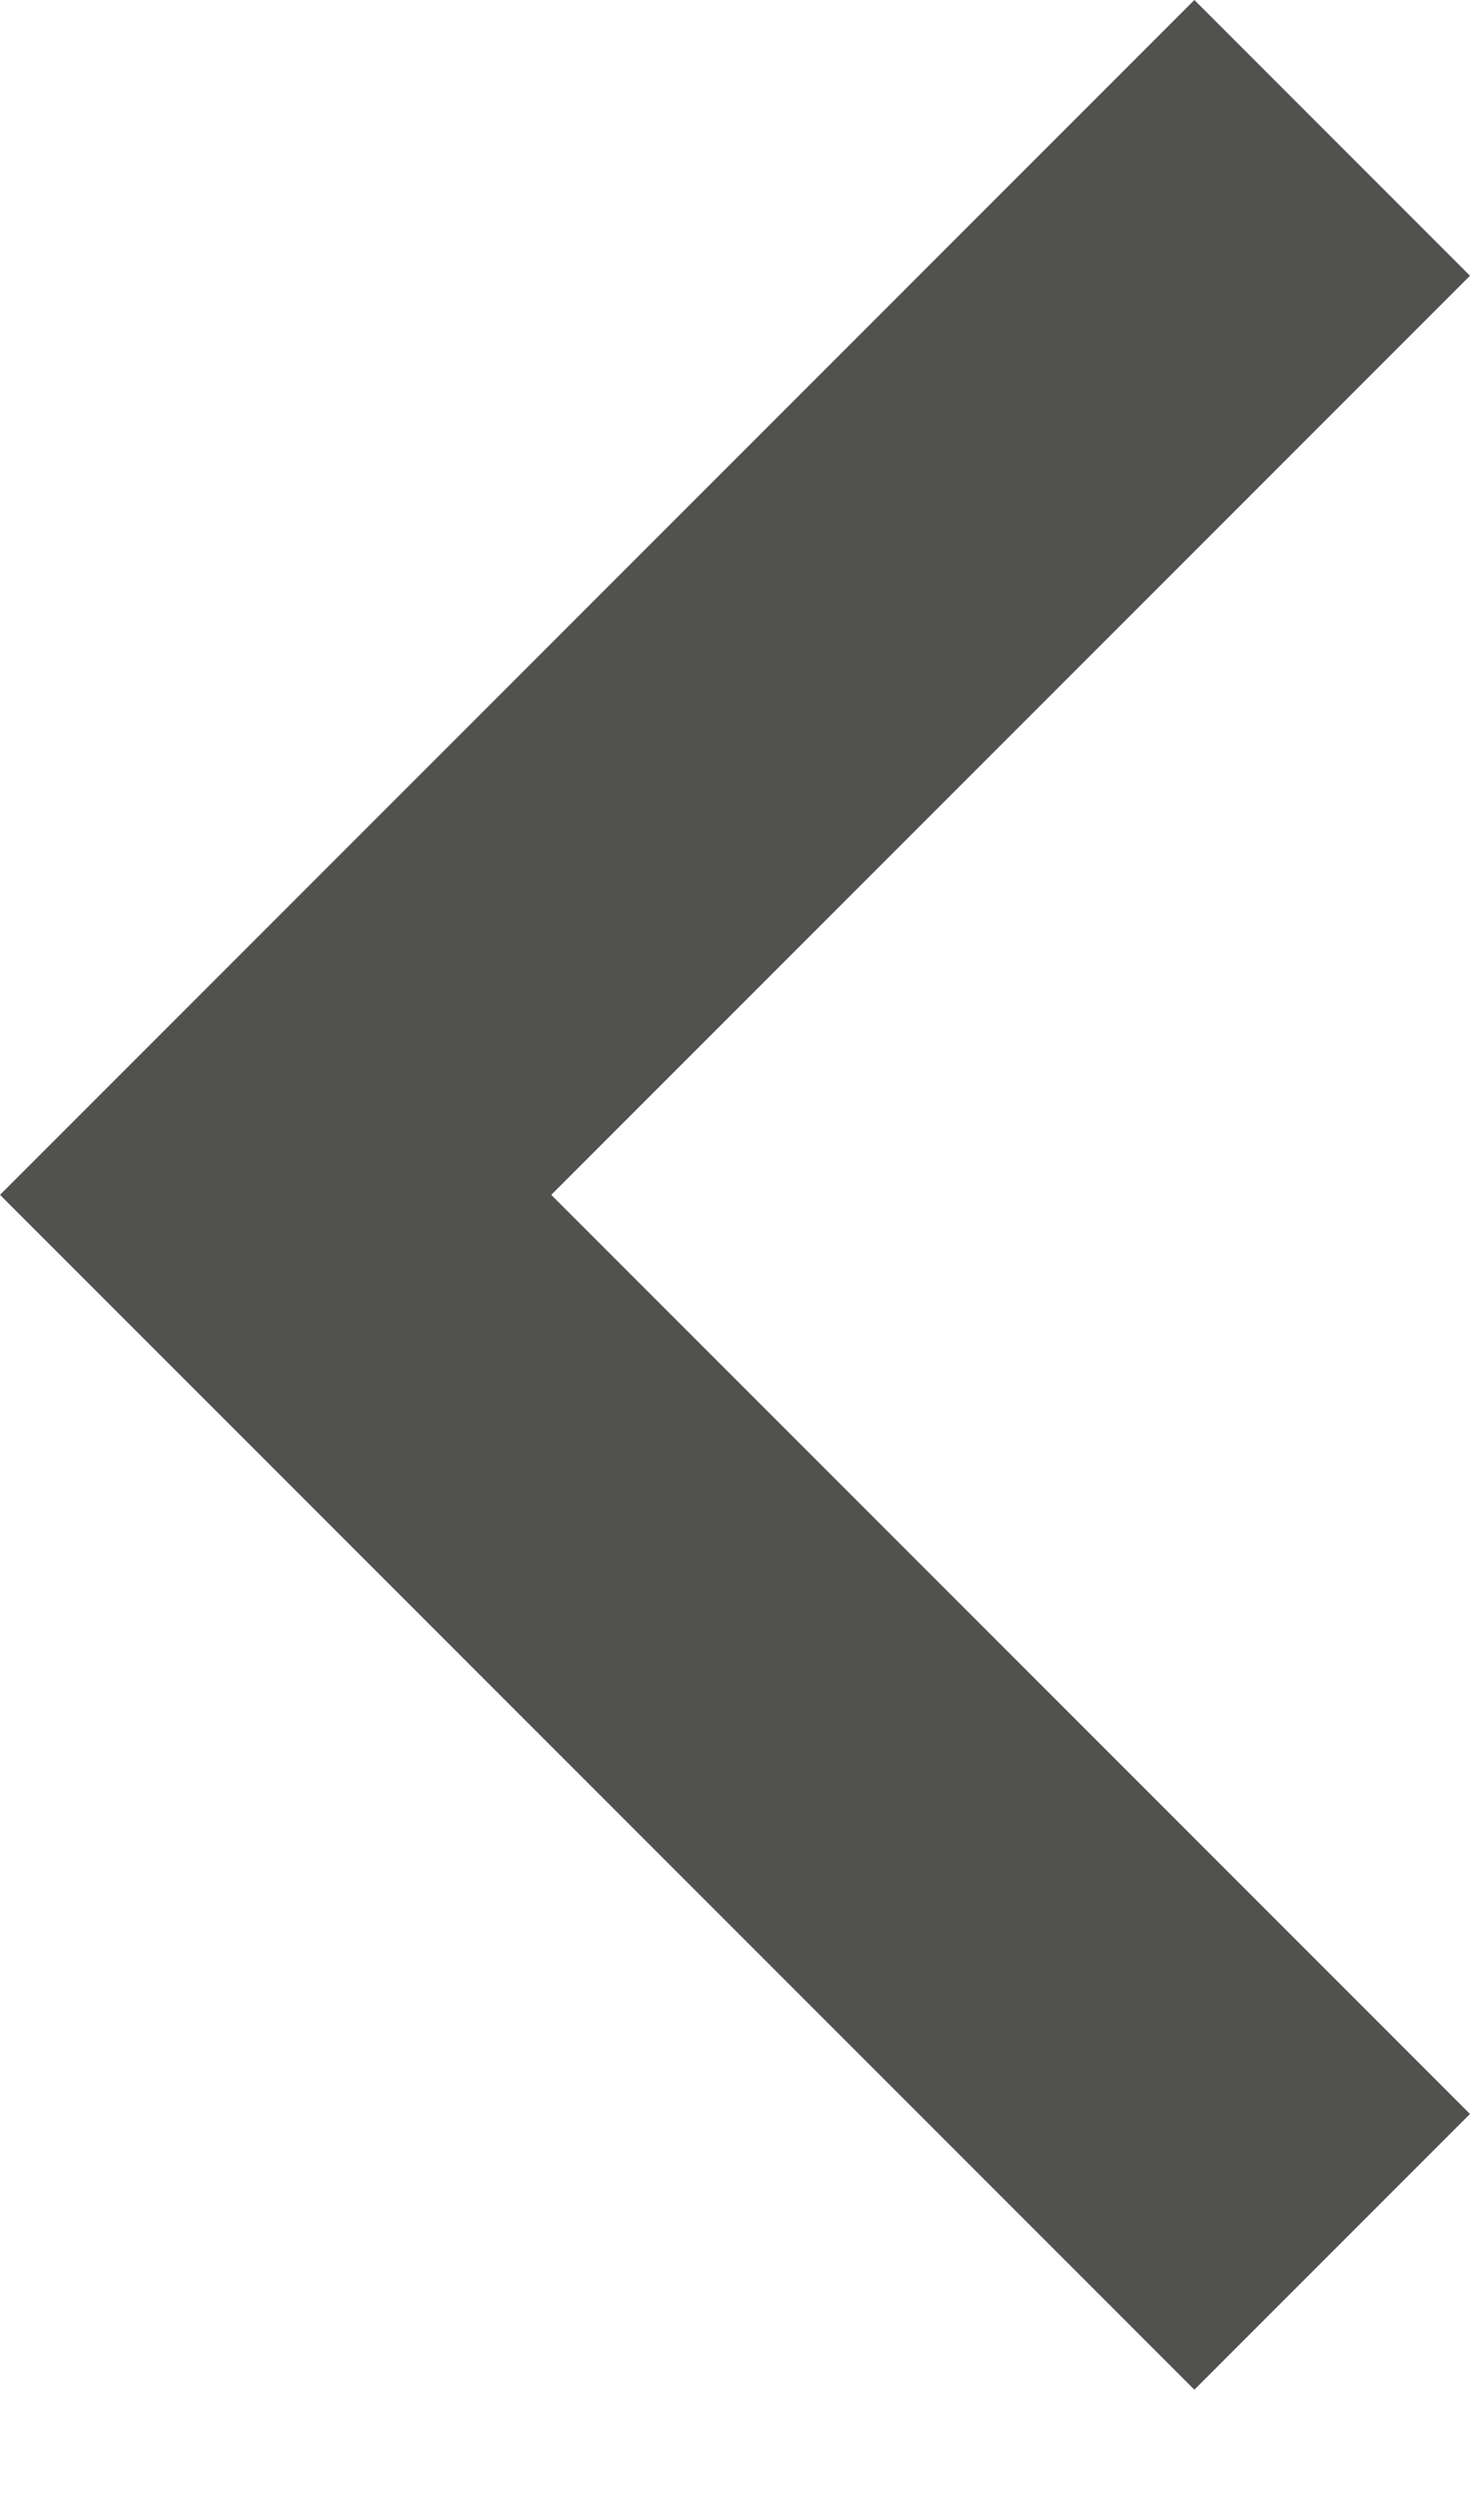 <?xml version="1.0" encoding="UTF-8"?>
<svg width="10px" height="17px" viewBox="0 0 10 17" version="1.1" xmlns="http://www.w3.org/2000/svg" xmlns:xlink="http://www.w3.org/1999/xlink">
    <!-- Generator: Sketch 49.3 (51167) - http://www.bohemiancoding.com/sketch -->
    <title>Disclosure Indicator Copy 4</title>
    <desc>Created with Sketch.</desc>
    <defs></defs>
    <g id="Welcome" stroke="none" stroke-width="1" fill="none" fill-rule="evenodd">
        <g id="Desktop-HD-Copy-3" transform="translate(-252, -1610)" fill="#515150">
            <g id="Group-6-Copy-2" transform="translate(252, 1610)">
                <polygon id="Disclosure-Indicator-Copy-4" transform="translate(5, 8.125) scale(-1, -1) translate(-5, -8.125) " points="0 1.875 1.875 0 10 8.125 1.875 16.25 0 14.375 6.25 8.125"></polygon>
            </g>
        </g>
    </g>
</svg>